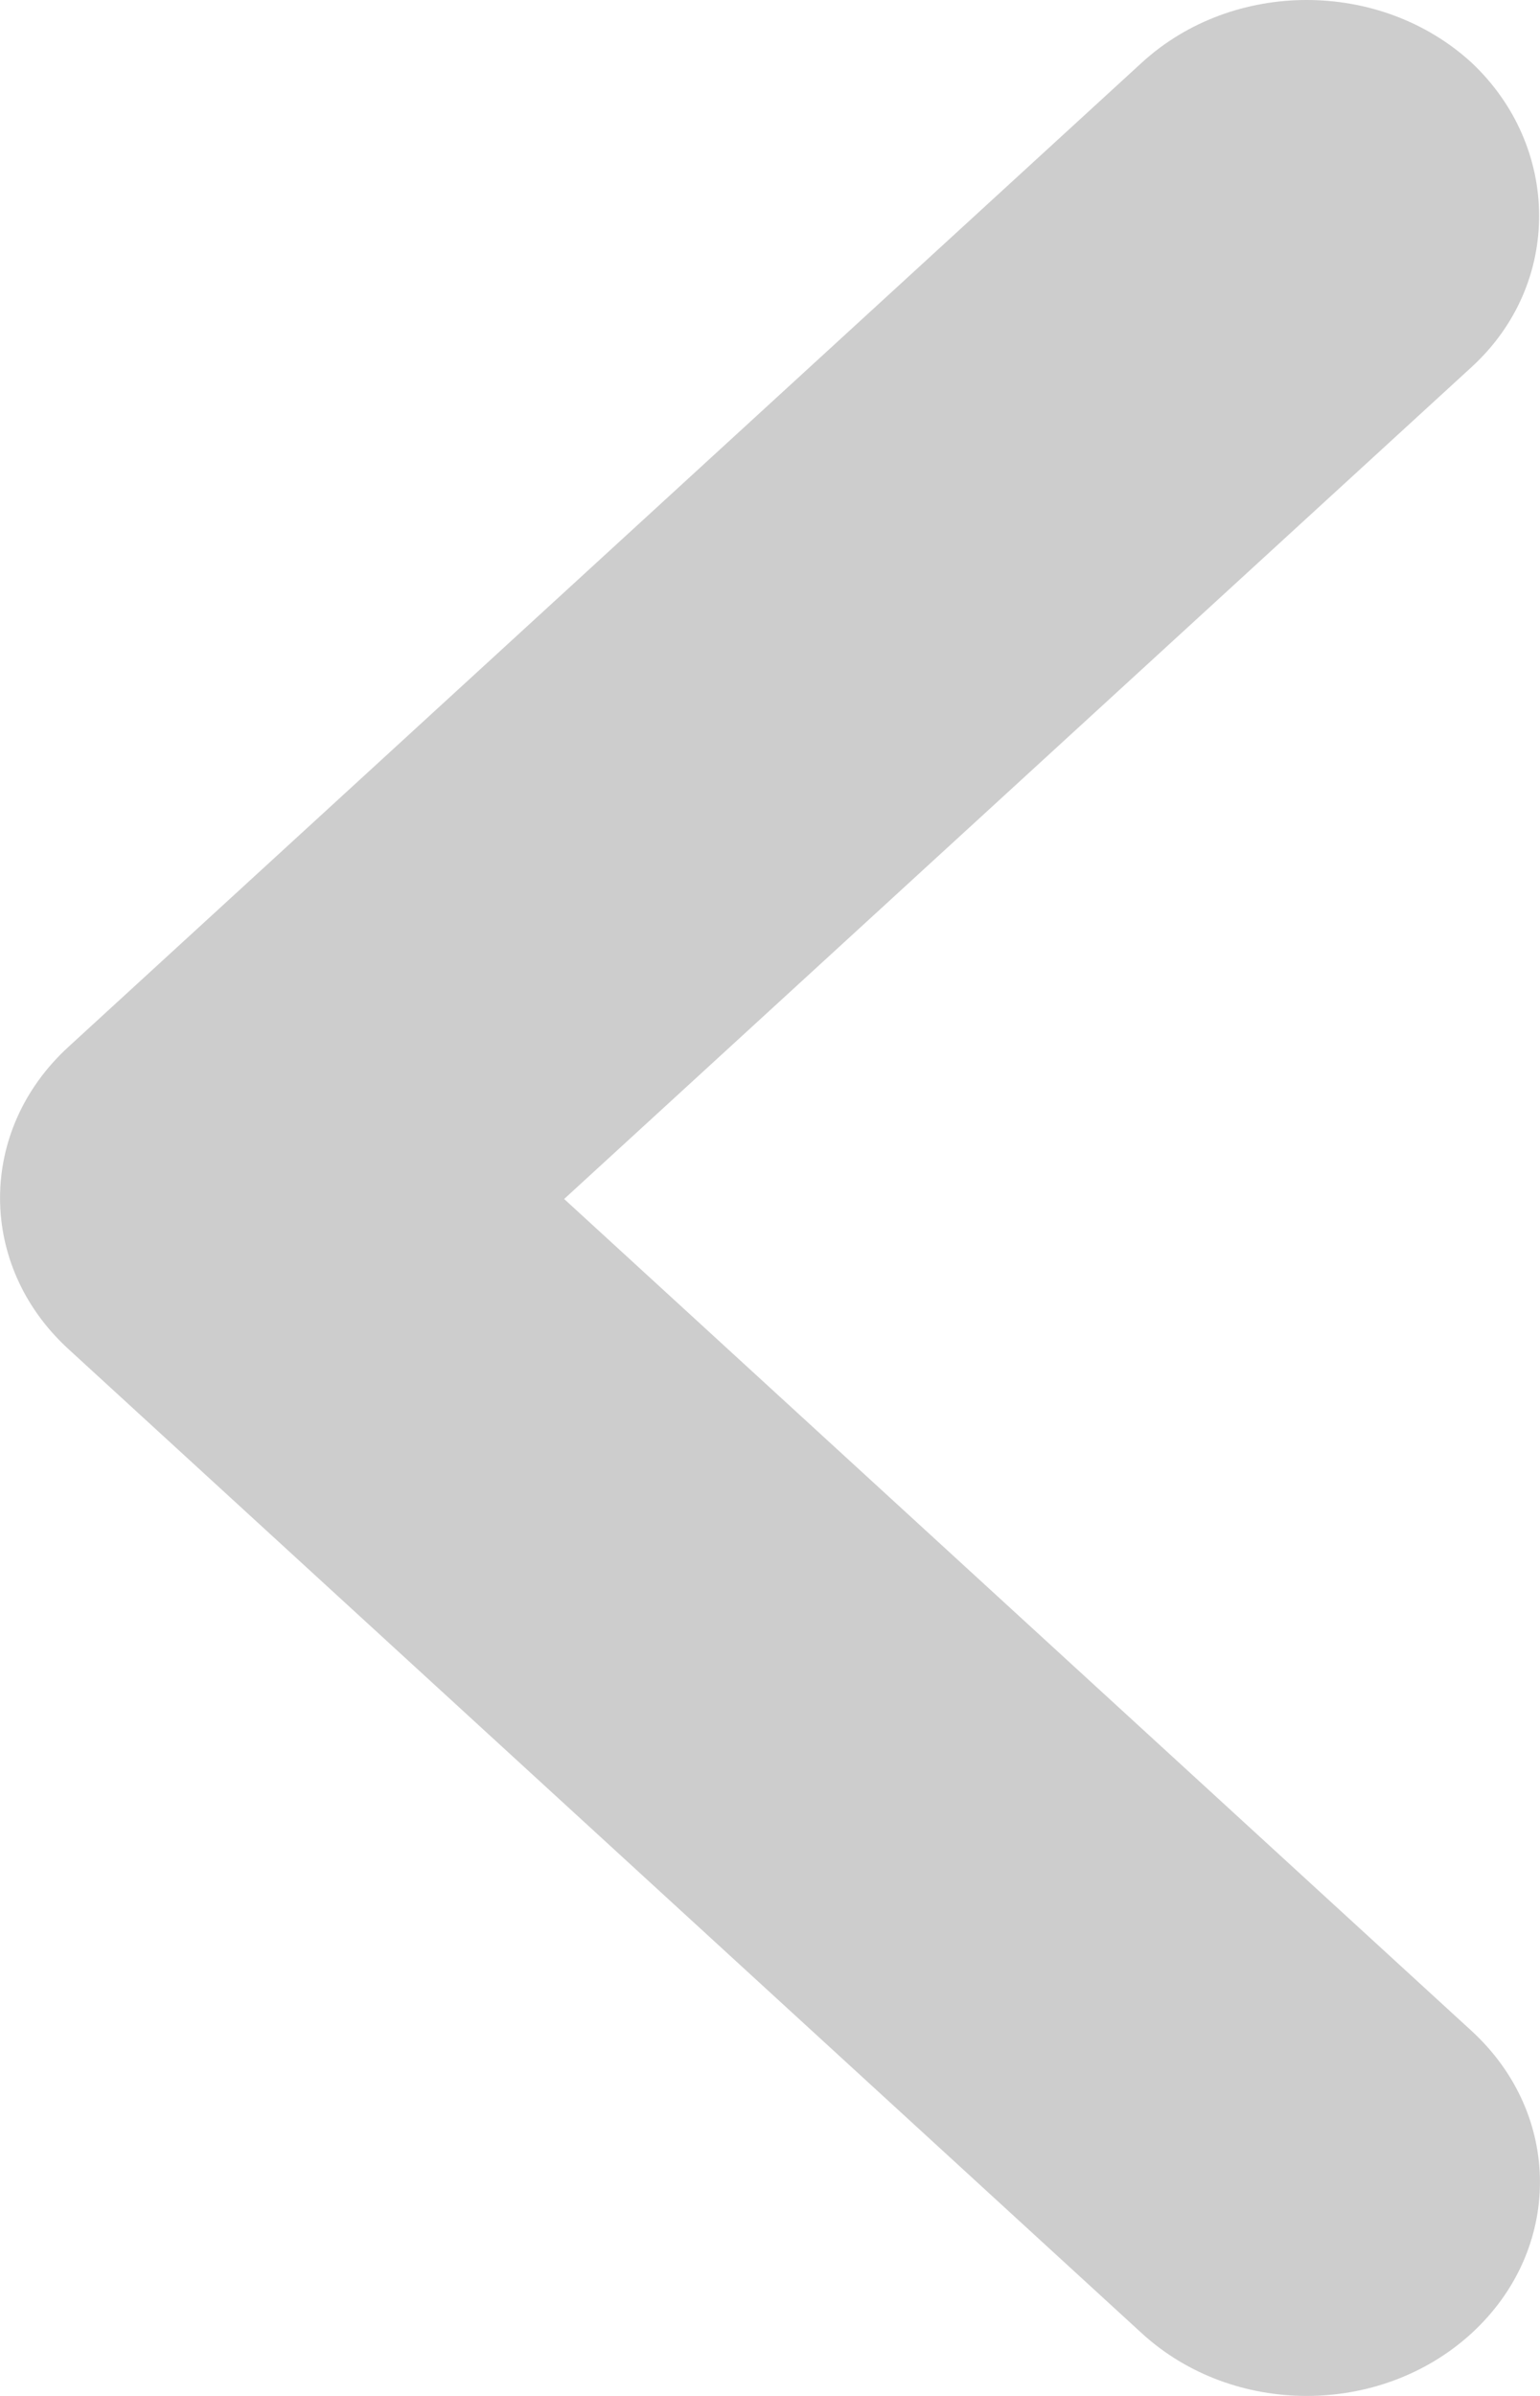 <svg width="9" height="14" viewBox="0 0 9 14" fill="none" xmlns="http://www.w3.org/2000/svg">
<path d="M8.6 2.145L3.297 7.006L8.6 11.867C9.133 12.356 9.133 13.145 8.6 13.634C8.067 14.122 7.206 14.122 6.673 13.634L0.4 7.883C-0.133 7.395 -0.133 6.605 0.4 6.117L6.673 0.366C7.206 -0.122 8.067 -0.122 8.6 0.366C9.12 0.855 9.133 1.657 8.6 2.145Z" fill="#CDCDCD"/>
</svg>
